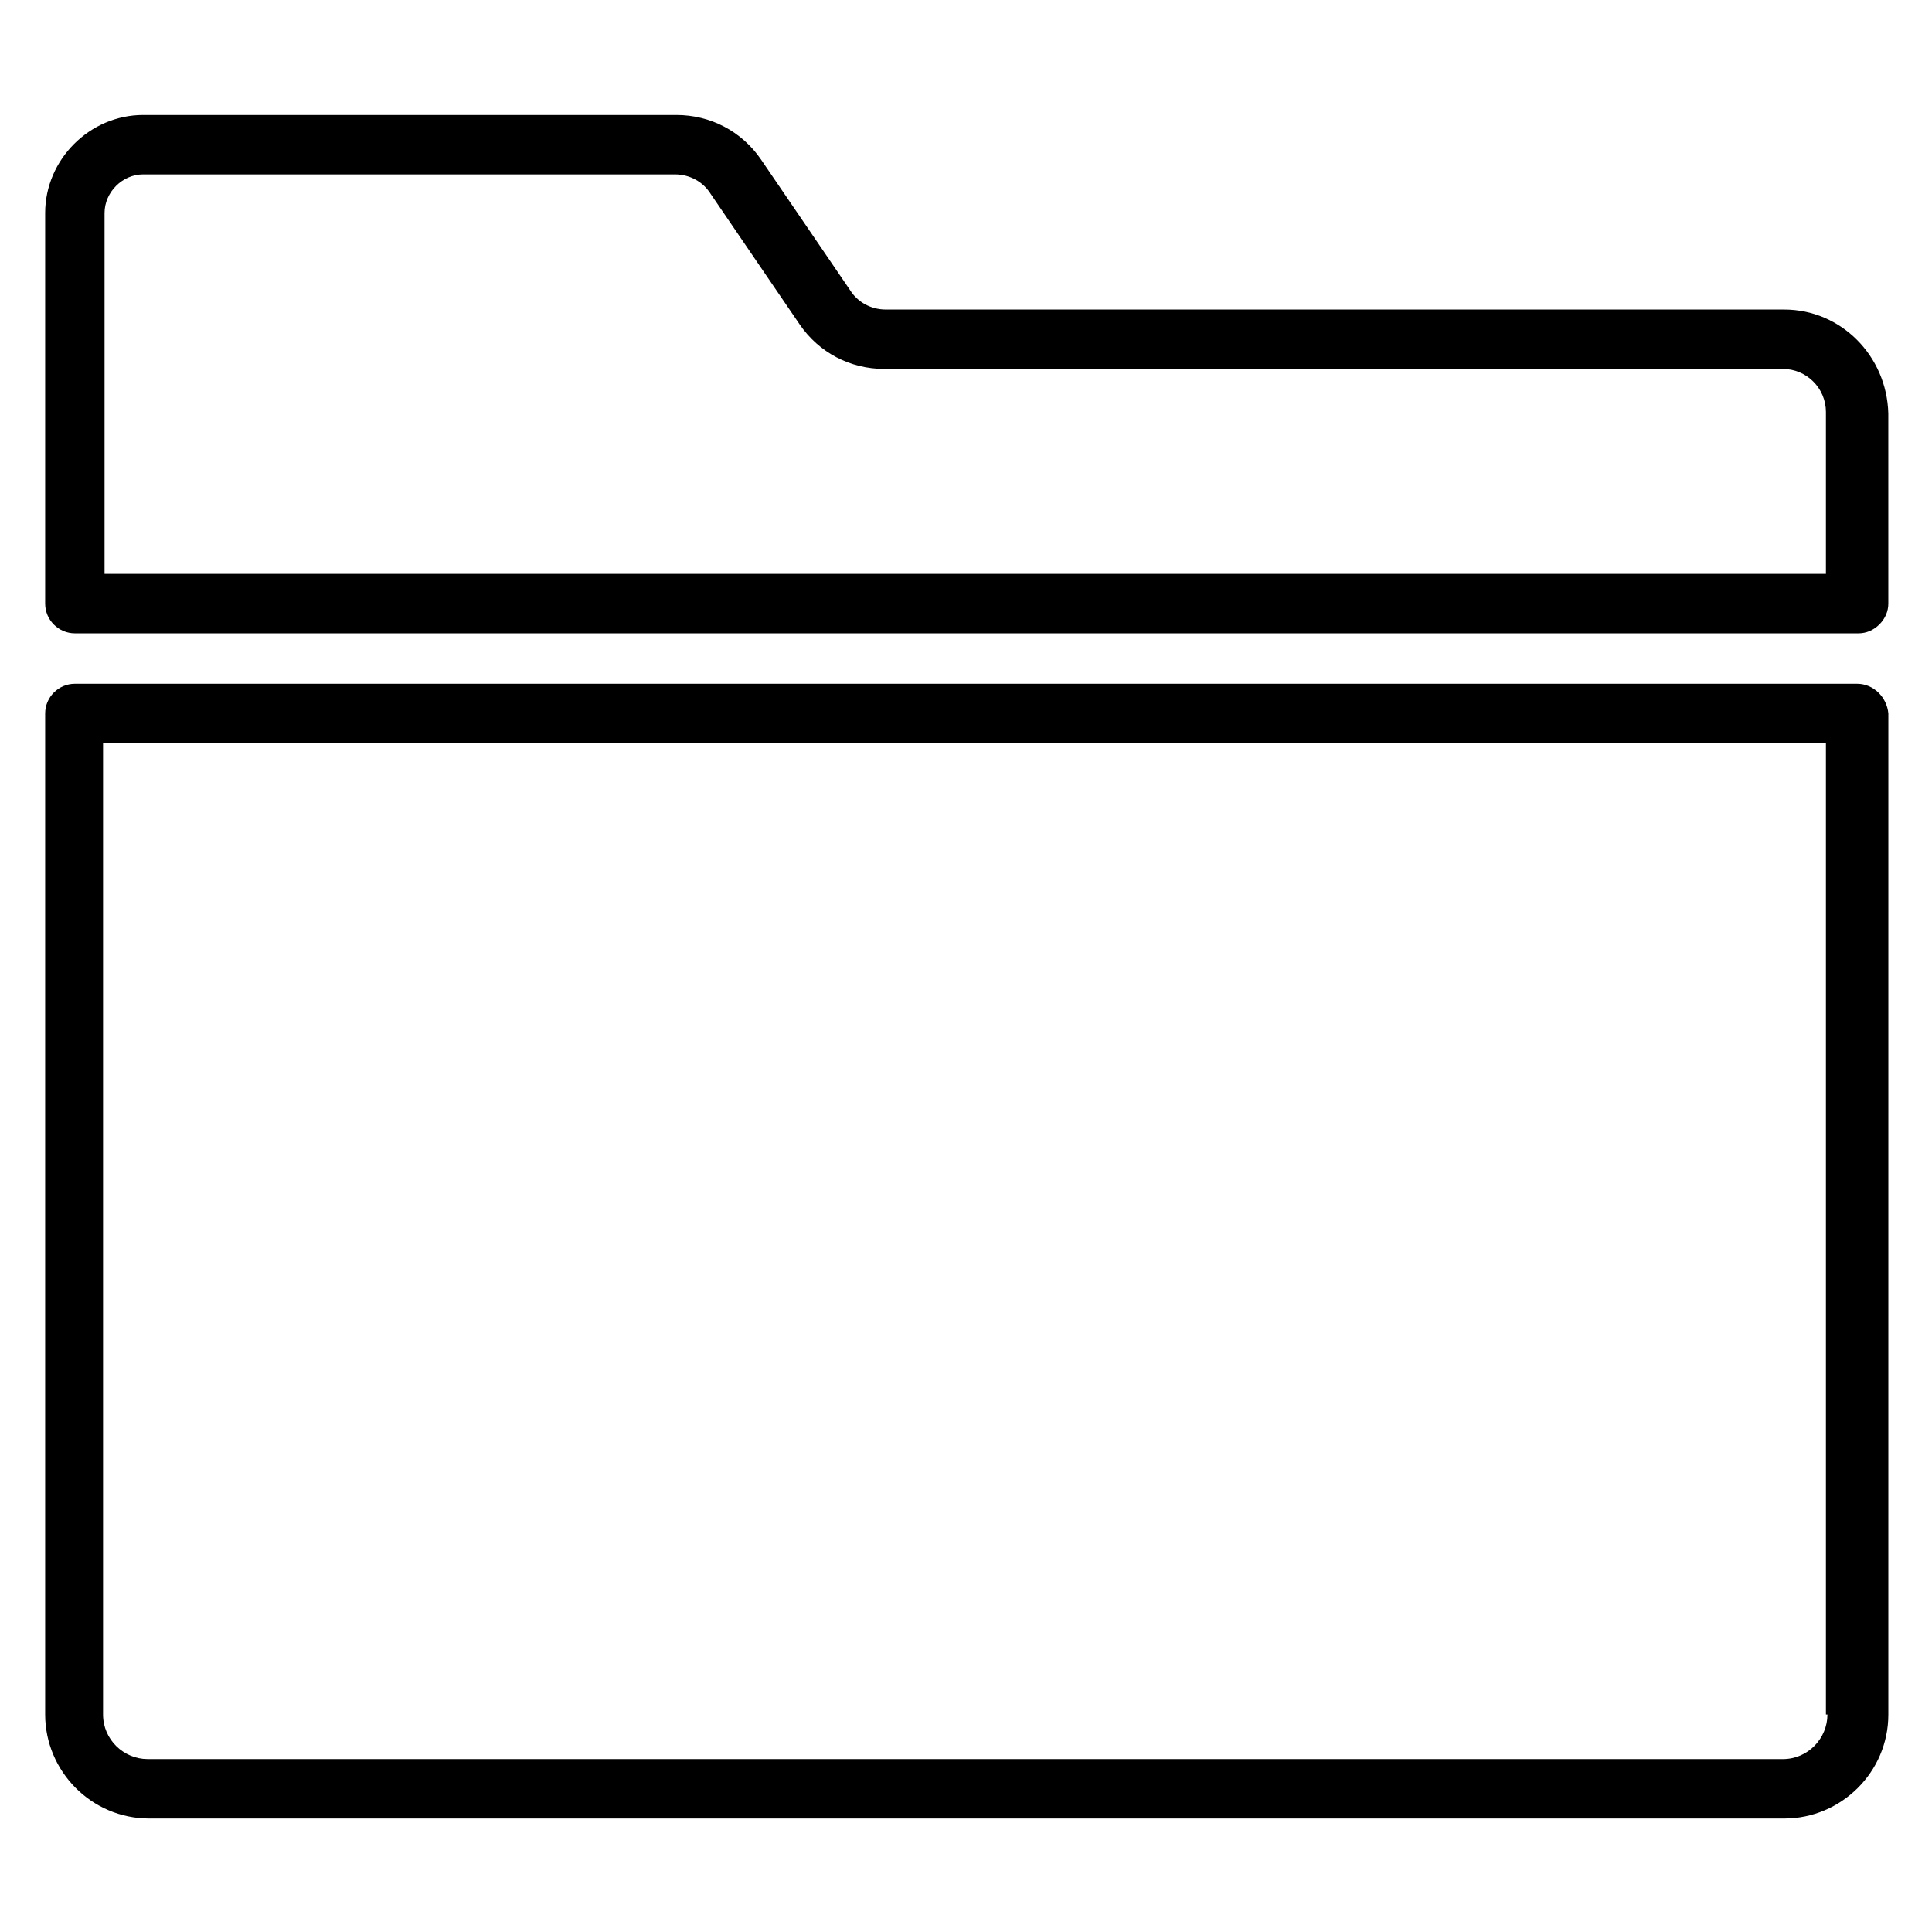<?xml version="1.0" encoding="UTF-8"?>
<!-- Uploaded to: ICON Repo, www.iconrepo.com, Generator: ICON Repo Mixer Tools -->
<svg fill="#000000" width="800px" height="800px" version="1.1" viewBox="144 144 512 512" xmlns="http://www.w3.org/2000/svg">
 <g>
  <path d="m616.87 226.03h-238.13c-3.938 0-7.477-1.969-9.445-5.117l-23.617-34.637c-5.117-7.477-13.383-11.809-22.434-11.809h-141.3c-14.168 0-25.977 11.809-25.977 25.977v103.52c0 4.328 3.543 7.871 7.871 7.871h472.71c1.969 0 3.938-0.789 5.512-2.363 1.574-1.574 2.363-3.543 2.363-5.512l-0.004-50.375c-0.395-15.352-12.598-27.551-27.555-27.551zm11.418 70.059h-456.58v-95.645c0-5.512 4.723-10.234 10.234-10.234h140.91c3.938 0 7.477 1.969 9.445 5.117l23.617 34.637c5.117 7.477 13.383 11.809 22.434 11.809h238.13c6.297 0 11.414 5.117 11.414 11.414v42.902z"/>
  <path d="m636.16 325.21h-472.32c-4.328 0-7.871 3.543-7.871 7.871v265.29c0 14.957 12.203 27.551 27.551 27.551h433.36c14.957 0 27.551-12.203 27.551-27.551l0.004-265.29c-0.395-4.328-3.938-7.871-8.266-7.871zm-7.871 273.16c0 6.297-5.117 11.809-11.809 11.809l-433.36-0.004c-6.297 0-11.809-5.117-11.809-11.809v-257.41h456.58v257.42z"/>
 </g>
</svg>